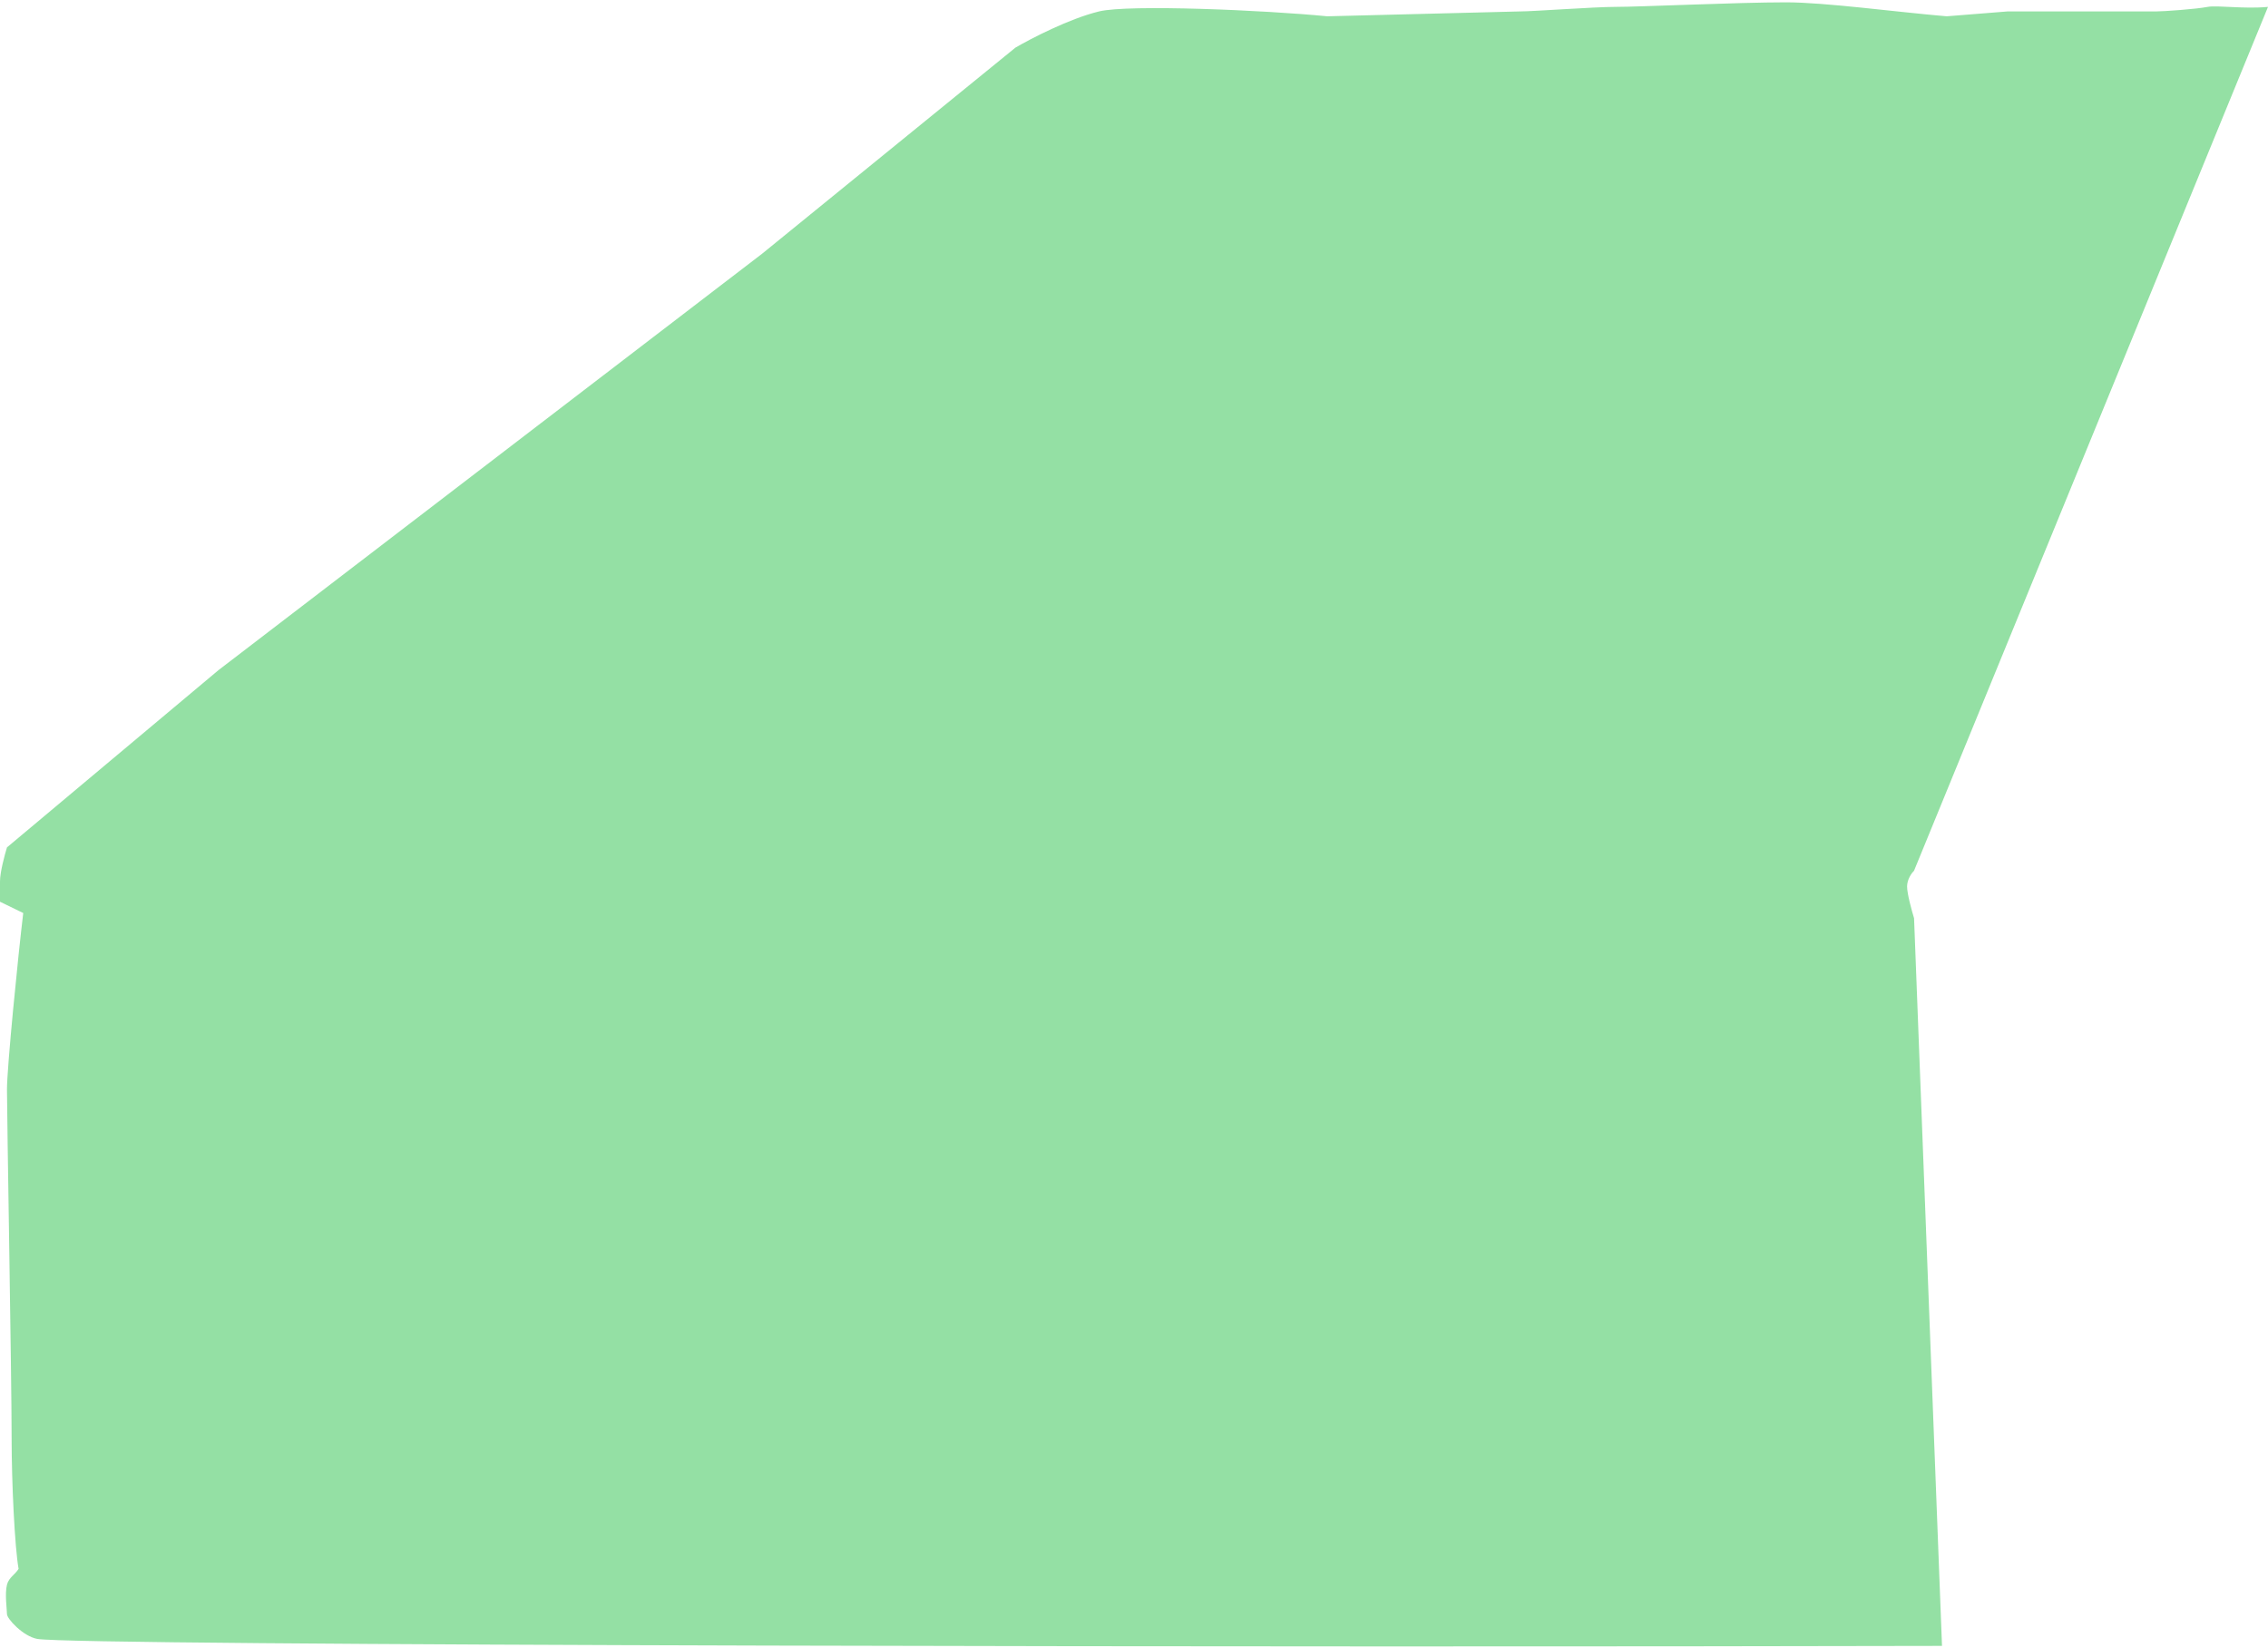 <?xml version="1.0" encoding="UTF-8"?> <svg xmlns="http://www.w3.org/2000/svg" width="487" height="354" viewBox="0 0 487 354" fill="none"> <path d="M1.497 340.36C1.896 338.804 3.326 338.091 3.992 336.957C3.16 332.257 2.495 318.481 2.495 308.757C2.495 296 1.497 239.834 1.497 234C1.497 229.332 3.825 205.824 4.99 196.1L0 193.669V189.293C0 187.348 0.998 183.621 1.497 182L46.905 143.936L163.668 54.475L218.037 10.232C221.363 8.287 229.613 4.008 236 2.452C242.387 0.897 271.86 2.203 285 3.5L326.5 2.452C329.162 2.452 342.404 1.48 346.795 1.48C352.284 1.48 373.022 0.5 383.5 0.5C391.883 0.5 406.69 2.528 418 3.5L431.124 2.452H463.059C464.556 2.452 471.542 1.966 474.037 1.48C476.033 1.091 481.844 1.966 487 1.48L411 187C410.501 187.486 409.503 188.848 409.503 190.403C409.503 191.959 410.501 195.589 411 197.21L417 353.5C281.609 353.824 16 353.5 8 352C4.906 351.42 1.497 347.653 1.497 346.681C1.497 345.708 0.998 342.305 1.497 340.36Z" fill="#00B628" fill-opacity="0.42"></path> </svg> 